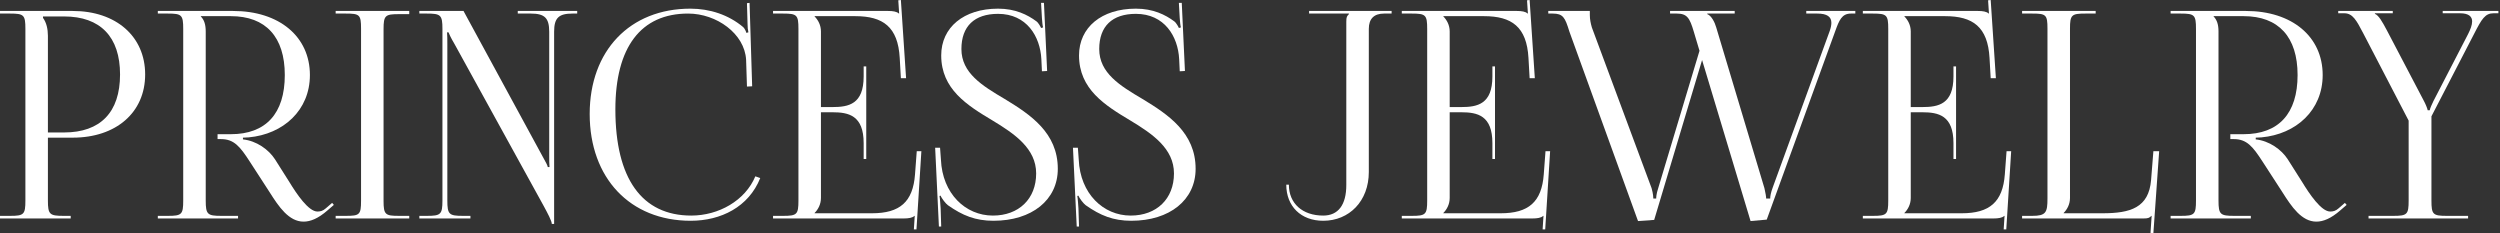 <?xml version="1.0" encoding="UTF-8"?> <svg xmlns="http://www.w3.org/2000/svg" width="1501" height="140" viewBox="0 0 1501 140" fill="none"><rect x="0" y="0" width="1501" height="140" fill="#333333" stroke="none"/><path d="M25.817 9.876V10.743C27.896 13.515 28.762 17.5 28.762 21.485V79.53H38.465C60.297 79.53 72.079 67.401 72.079 44.703C72.079 22.178 60.297 9.876 38.465 9.876H25.817ZM0 131.163V129.604H6.064C14.381 129.604 15.248 128.738 15.248 120.421V17.327C15.248 9.01 14.381 8.144 6.064 8.144H0V6.584H43.663C69.653 6.584 87.153 21.832 87.153 44.703C87.153 67.574 69.653 82.648 43.663 82.648H28.762V120.421C28.762 128.738 29.802 129.604 38.119 129.604H42.45V131.163H0Z" fill="white"></path><path d="M94.756 131.163V129.604H100.82C109.137 129.604 110.003 128.738 110.003 120.421V17.327C110.003 9.01 109.137 8.144 100.82 8.144H94.756V6.584H139.978C167.701 6.584 186.067 22.005 186.067 45.05C186.067 66.188 170.127 80.569 149.335 82.475L145.869 82.648V83.688C154.013 84.555 161.29 89.752 165.102 95.644L173.765 109.332C178.097 116.436 185.201 127.005 190.572 127.005C192.305 127.005 193.864 126.658 195.597 125.099L199.409 121.807L200.449 123.02L196.637 126.312C191.092 131.163 186.414 133.069 182.256 133.069C173.419 133.069 167.355 124.059 161.983 115.569L149.855 96.856C144.137 88.02 140.498 83.515 132.701 83.515H130.622V80.569H138.592C159.558 80.569 170.993 68.267 170.993 45.05C170.993 22.178 159.558 9.703 138.592 9.703H120.572V9.876C122.652 11.955 123.518 14.901 123.518 18.886V120.421C123.518 128.738 124.558 129.604 132.874 129.604H142.924V131.163H94.756Z" fill="white"></path><path d="M201.525 131.163V129.604H207.589C215.906 129.604 216.772 128.911 216.772 120.594V17.154C216.772 8.837 215.906 8.144 207.589 8.144H201.525V6.584H245.708V8.49H239.644C231.327 8.49 230.287 9.183 230.287 17.5V120.594C230.287 128.911 231.327 129.604 239.644 129.604H245.708V131.163H201.525Z" fill="white"></path><path d="M251.779 131.163V129.604H256.284C264.601 129.604 265.64 128.738 265.64 120.421V17.327C265.64 9.01 264.601 8.144 256.284 8.144H251.779V6.584H278.289L325.764 93.911C327.67 97.203 328.883 99.629 328.883 100.322H329.923C329.749 98.416 329.749 95.99 329.749 93.045V19.059C329.749 10.743 326.977 8.144 318.66 8.144H310.863V6.584H346.556V8.144H343.784C335.467 8.144 332.695 10.743 332.695 19.059V134.455H331.309C331.309 132.723 328.71 127.871 326.457 123.713L272.744 26.163C270.839 23.045 269.279 19.579 269.279 19.406H268.413C268.586 21.312 268.586 23.911 268.586 26.856V120.421C268.586 128.738 269.626 129.604 277.942 129.604H282.447V131.163H251.779Z" fill="white"></path><path d="M354.049 68.441C354.049 30.495 378.133 5.198 414.519 5.198C426.128 5.198 437.39 8.837 446.227 16.287C447.093 17.154 447.786 18.54 448.133 19.753L449.346 19.406C448.999 18.02 448.826 16.287 448.826 14.381L448.479 1.906L450.039 1.733L451.598 51.807L448.479 51.98L447.96 35.866C447.093 20.272 430.286 8.144 413.133 8.144C384.717 8.144 369.47 28.416 369.47 65.668C369.47 107.252 385.41 129.431 415.039 129.431C431.499 129.431 447.44 120.421 453.504 105.866L456.45 106.906C449.519 124.233 432.885 132.55 414.692 132.55C378.306 132.55 354.049 106.906 354.049 68.441Z" fill="white"></path><path d="M520.098 95.47H518.539V85.941C518.539 69.307 509.529 67.401 499.826 67.401H492.895V118.861C492.895 122.673 491.163 125.792 489.084 127.871V128.045H523.564C540.197 128.045 548.168 121.287 549.381 104.653L550.42 90.792H553.193L550.247 137.748H548.688L549.207 129.604H549.034C547.821 130.817 545.396 131.163 542.623 131.163H464.133V129.604H470.197C478.514 129.604 479.381 128.738 479.381 120.421V17.327C479.381 9.01 478.514 8.144 470.197 8.144H464.133V6.584H533.267C536.039 6.584 538.465 6.931 539.678 8.144H539.851L539.331 0.173L540.891 0L544.009 46.955H540.891L540.198 34.827C539.158 16.114 530.148 9.703 513.514 9.703H489.084V9.876C491.163 11.955 492.895 15.074 492.895 18.886V64.282H499.826C509.529 64.282 518.539 62.55 518.539 45.916V39.852H520.098V95.47Z" fill="white"></path><path d="M561.467 88.713H564.413L564.933 95.817C565.799 116.262 579.66 129.431 596.121 129.431C611.715 129.431 622.111 119.381 622.111 104.134C622.111 89.233 609.289 80.396 595.774 72.252C580.7 63.243 565.106 53.54 565.106 33.267C565.106 16.46 578.621 5.198 599.24 5.198C609.636 5.198 616.913 8.837 622.284 12.822C623.497 13.688 624.883 16.287 625.056 16.807L626.269 16.46C625.923 15.248 625.75 13.342 625.576 10.916L625.056 1.733H626.789L628.695 42.624L625.576 42.797L625.23 35.52C624.537 21.832 616.393 8.317 599.24 8.317C585.032 8.317 577.235 15.767 577.235 29.455C577.235 43.837 589.71 51.46 603.225 59.431C618.646 68.787 635.106 79.703 635.106 101.361C635.106 120.074 619.512 132.55 596.467 132.55C585.725 132.55 577.928 129.431 569.091 123.193C567.878 122.327 565.279 119.035 564.759 117.475L564.066 117.649C564.413 119.381 564.586 123.02 564.759 125.099L565.106 136.015H563.72L561.467 88.713Z" fill="white"></path><path d="M644.209 88.713H647.155L647.675 95.817C648.541 116.262 662.402 129.431 678.863 129.431C694.457 129.431 704.853 119.381 704.853 104.134C704.853 89.233 692.031 80.396 678.516 72.252C663.442 63.243 647.848 53.54 647.848 33.267C647.848 16.46 661.363 5.198 681.982 5.198C692.378 5.198 699.655 8.837 705.026 12.822C706.239 13.688 707.625 16.287 707.798 16.807L709.011 16.46C708.665 15.248 708.491 13.342 708.318 10.916L707.798 1.733H709.531L711.437 42.624L708.318 42.797L707.972 35.52C707.279 21.832 699.135 8.317 681.982 8.317C667.774 8.317 659.977 15.767 659.977 29.455C659.977 43.837 672.452 51.46 685.967 59.431C701.388 68.787 717.848 79.703 717.848 101.361C717.848 120.074 702.254 132.55 679.209 132.55C668.467 132.55 660.67 129.431 651.833 123.193C650.62 122.327 648.021 119.035 647.501 117.475L646.808 117.649C647.155 119.381 647.328 123.02 647.501 125.099L647.848 136.015H646.462L644.209 88.713Z" fill="white"></path><path d="M773.842 110.891C773.842 122.153 781.985 129.431 794.461 129.431C803.47 129.431 808.322 123.02 808.322 111.064V12.995C808.322 10.223 808.668 9.703 809.881 8.49V8.144H785.97V6.584H835.525V8.144H831.02C824.956 8.144 821.837 11.262 821.837 17.327V103.267C821.837 120.767 810.055 132.55 794.461 132.55C781.119 132.55 772.282 123.886 772.282 110.891H773.842Z" fill="white"></path><path d="M897.598 95.47H896.039V85.941C896.039 69.307 887.029 67.401 877.326 67.401H870.395V118.861C870.395 122.673 868.662 125.792 866.583 127.871V128.045H901.063C917.697 128.045 925.667 121.287 926.88 104.653L927.92 90.792H930.692L927.746 137.748H926.187L926.707 129.604H926.534C925.321 130.817 922.895 131.163 920.123 131.163H841.633V129.604H847.697C856.014 129.604 856.88 128.738 856.88 120.421V17.327C856.88 9.01 856.014 8.144 847.697 8.144H841.633V6.584H910.766C913.538 6.584 915.964 6.931 917.177 8.144H917.35L916.831 0.173L918.39 0L921.509 46.955H918.39L917.697 34.827C916.657 16.114 907.647 9.703 891.014 9.703H866.583V9.876C868.662 11.955 870.395 15.074 870.395 18.886V64.282H877.326C887.029 64.282 896.039 62.55 896.039 45.916V39.852H897.598V95.47Z" fill="white"></path><path d="M929.583 6.584H954.534V9.01C954.534 11.609 955.054 14.035 955.747 16.46L991.613 112.97C991.786 113.49 992.653 116.782 992.653 119.208H994.385C994.385 118.688 994.385 116.609 995.598 112.97L1020.38 30.495L1016.91 18.886C1014.48 10.743 1012.92 8.144 1006.69 8.144H1002.7V6.584H1041.51V8.144H1025.05V8.49C1027.48 9.356 1029.56 13.342 1030.42 16.46L1059.36 112.97C1060.05 116.089 1060.4 117.995 1060.4 119.208H1062.83C1062.83 117.822 1063.17 115.743 1064.39 112.451L1098.52 18.713C1099.21 16.807 1099.56 15.074 1099.56 13.688C1099.56 10.05 1096.96 8.144 1091.07 8.144H1084.48V6.584H1113.94V8.144H1111.34C1105.8 8.144 1104.24 12.129 1101.81 18.886L1060.75 131.856L1051.04 132.723L1021.93 36.04L993.172 132.03L983.469 132.723L942.232 18.886C939.633 10.396 938.42 8.144 932.182 8.144H929.583V6.584Z" fill="white"></path><path d="M1174.42 95.47H1172.86V85.941C1172.86 69.307 1163.85 67.401 1154.15 67.401H1147.22V118.861C1147.22 122.673 1145.48 125.792 1143.4 127.871V128.045H1177.88C1194.52 128.045 1202.49 121.287 1203.7 104.653L1204.74 90.792H1207.51L1204.57 137.748H1203.01L1203.53 129.604H1203.36C1202.14 130.817 1199.72 131.163 1196.94 131.163H1118.45V129.604H1124.52C1132.84 129.604 1133.7 128.738 1133.7 120.421V17.327C1133.7 9.01 1132.84 8.144 1124.52 8.144H1118.45V6.584H1187.59C1190.36 6.584 1192.79 6.931 1194 8.144H1194.17L1193.65 0.173L1195.21 0L1198.33 46.955H1195.21L1194.52 34.827C1193.48 16.114 1184.47 9.703 1167.84 9.703H1143.4V9.876C1145.48 11.955 1147.22 15.074 1147.22 18.886V64.282H1154.15C1163.85 64.282 1172.86 62.55 1172.86 45.916V39.852H1174.42V95.47Z" fill="white"></path><path d="M1214.06 131.163V129.604H1220.12C1228.44 129.604 1229.3 127.525 1229.3 119.208V17.154C1229.3 8.837 1228.44 8.144 1220.12 8.144H1214.06V6.584H1258.24V8.144H1252.17C1243.86 8.144 1242.82 8.837 1242.82 17.154V118.861C1242.82 122.673 1241.09 125.792 1239.01 127.871V128.045H1262.4C1279.03 128.045 1290.12 124.752 1291.51 108.119L1292.89 90.792H1296.36L1292.89 140L1291.16 139.827L1291.85 129.604H1291.68C1290.47 130.817 1289.77 131.163 1287 131.163H1214.06Z" fill="white"></path><path d="M1303.23 131.163V129.604H1309.29C1317.61 129.604 1318.47 128.738 1318.47 120.421V17.327C1318.47 9.01 1317.61 8.144 1309.29 8.144H1303.23V6.584H1348.45C1376.17 6.584 1394.54 22.005 1394.54 45.05C1394.54 66.188 1378.6 80.569 1357.81 82.475L1354.34 82.648V83.688C1362.48 84.555 1369.76 89.752 1373.57 95.644L1382.24 109.332C1386.57 116.436 1393.67 127.005 1399.04 127.005C1400.78 127.005 1402.34 126.658 1404.07 125.099L1407.88 121.807L1408.92 123.02L1405.11 126.312C1399.56 131.163 1394.89 133.069 1390.73 133.069C1381.89 133.069 1375.83 124.059 1370.46 115.569L1358.33 96.856C1352.61 88.02 1348.97 83.515 1341.17 83.515H1339.09V80.569H1347.06C1368.03 80.569 1379.47 68.267 1379.47 45.05C1379.47 22.178 1368.03 9.703 1347.06 9.703H1329.04V9.876C1331.12 11.955 1331.99 14.901 1331.99 18.886V120.421C1331.99 128.738 1333.03 129.604 1341.35 129.604H1351.4V131.163H1303.23Z" fill="white"></path><path d="M1422.07 131.163V129.604H1436.97C1445.28 129.604 1446.15 128.738 1446.15 120.421V72.426L1418.95 20.099C1414.79 12.129 1412.54 7.97 1407.51 7.97H1403.87V6.584H1436.62V7.97H1425.88V8.317C1428.13 9.183 1430.21 12.822 1432.98 18.02L1455.33 60.644C1456.2 62.203 1457.41 65.148 1457.59 66.188H1458.8C1458.97 65.148 1460.18 62.376 1461.05 60.644L1481.84 20.445C1483.23 17.673 1484.27 15.074 1484.27 12.822C1484.27 10.05 1482.36 7.97 1476.99 7.97H1466.6V6.584H1500.04V7.97H1497.09C1492.07 7.97 1489.99 11.436 1485.48 20.272L1459.84 69.827V120.421C1459.84 128.738 1460.7 129.604 1469.02 129.604H1481.84V131.163H1422.07Z" fill="white"></path></svg> 
